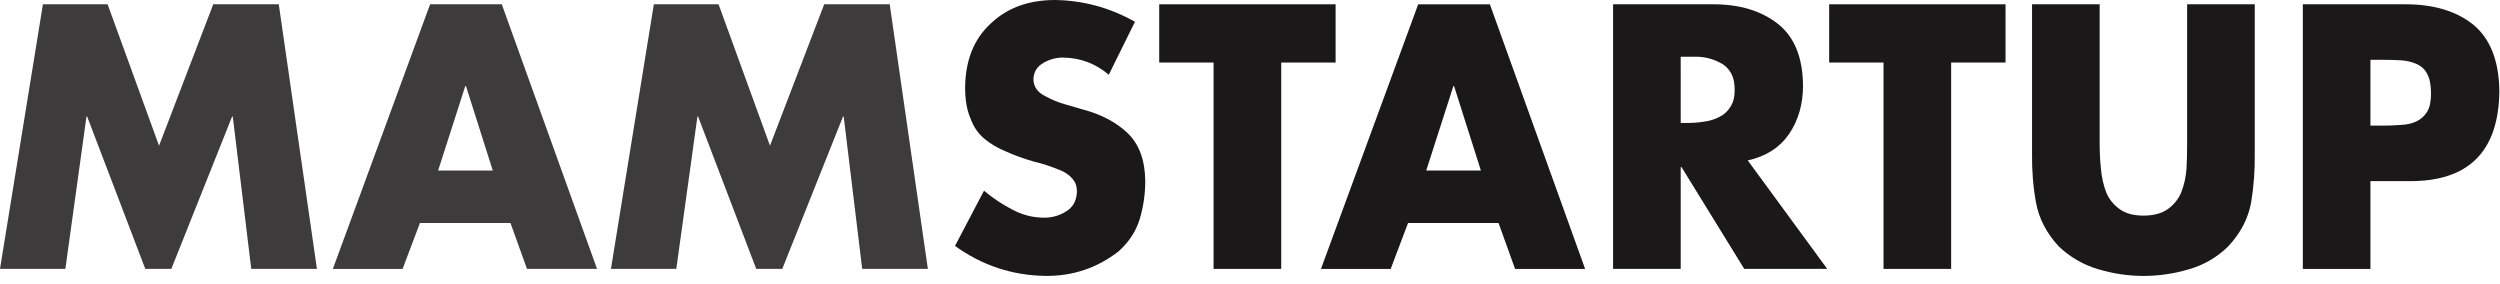 <svg width="264" height="30" viewBox="0 0 264 30" fill="none" xmlns="http://www.w3.org/2000/svg">
<g clip-path="url(#clip0_580_82)">
<path fill-rule="evenodd" clip-rule="evenodd" d="M22.52 0.453L16.795 15.385L11.364 0.453H4.533L0 28.395H6.902L9.133 12.304H9.202L15.343 28.395H18.093L24.511 12.304H24.579L26.533 28.395H33.468L29.439 0.453H22.52Z" fill="#3D3B3B"/>
<path fill-rule="evenodd" clip-rule="evenodd" d="M45.419 0.453L35.151 28.396H42.514L44.346 23.547L53.905 23.546L55.65 28.395H63.047L52.989 0.453H45.419ZM49.134 9.084H49.204L52.038 18.009H46.266L49.134 9.084Z" fill="#3D3B3B"/>
<path fill-rule="evenodd" clip-rule="evenodd" d="M87.036 0.453L81.311 15.385L75.88 0.453H69.047L64.516 28.395H71.417L73.648 12.304H73.717L79.858 28.395H82.608L89.024 12.304H89.094L91.048 28.395H97.983L93.954 0.453H87.036Z" fill="#3D3B3B"/>
<path fill-rule="evenodd" clip-rule="evenodd" d="M117.088 7.894C115.695 6.708 114.084 6.103 112.254 6.079C111.528 6.079 110.843 6.264 110.201 6.633C109.51 7.014 109.153 7.598 109.129 8.385C109.154 9.159 109.559 9.743 110.344 10.136C111.066 10.53 111.77 10.821 112.456 11.011L114.362 11.566C116.295 12.078 117.866 12.907 119.074 14.05C120.294 15.23 120.916 16.915 120.939 19.108C120.939 20.479 120.746 21.819 120.358 23.129C119.959 24.43 119.213 25.568 118.122 26.543C115.868 28.295 113.297 29.16 110.409 29.136C106.898 29.087 103.712 28.032 100.848 25.969L103.911 20.137C104.837 20.919 105.823 21.578 106.868 22.113C107.936 22.694 109.07 22.986 110.269 22.986C111.148 22.986 111.937 22.752 112.637 22.288C113.337 21.848 113.699 21.15 113.724 20.197C113.724 19.685 113.573 19.249 113.27 18.892C112.955 18.522 112.551 18.231 112.061 18.016C111.002 17.576 110.026 17.253 109.131 17.051C108.061 16.741 107.095 16.389 106.231 15.997C105.334 15.626 104.569 15.175 103.937 14.639C103.292 14.103 102.809 13.393 102.487 12.511C102.107 11.641 101.917 10.557 101.917 9.259C101.941 6.399 102.829 4.153 104.583 2.52C106.301 0.864 108.543 0.023 111.308 0C114.321 0.024 117.168 0.79 119.852 2.298L117.088 7.894Z" fill="#1A1818"/>
<path fill-rule="evenodd" clip-rule="evenodd" d="M135.295 28.395H128.154V6.604H122.414V0.453H141.04V6.604H135.296V28.395H135.295Z" fill="#1A1818"/>
<path fill-rule="evenodd" clip-rule="evenodd" d="M153.547 9.084H153.479L150.609 18.009H156.382L153.547 9.084ZM148.69 23.547L146.858 28.396H139.495L149.761 0.454H157.331L167.388 28.396H159.992L158.247 23.547H148.69Z" fill="#1A1818"/>
<path fill-rule="evenodd" clip-rule="evenodd" d="M177.482 12.984H178.181C178.803 12.984 179.407 12.936 179.991 12.838C180.552 12.766 181.079 12.602 181.569 12.347C182.059 12.105 182.447 11.748 182.735 11.275C183.034 10.827 183.184 10.233 183.184 9.495C183.184 8.72 183.035 8.096 182.735 7.623C182.447 7.151 182.059 6.806 181.569 6.587C181.079 6.333 180.553 6.157 179.991 6.061C179.692 6.013 179.399 5.988 179.113 5.988H178.18H177.481L177.482 12.984ZM192.955 28.395H184.193L177.569 17.646H177.482V28.395H170.341V0.453H180.925C183.701 0.453 185.965 1.135 187.717 2.497C189.482 3.873 190.374 6.057 190.399 9.049C190.399 11.004 189.903 12.711 188.914 14.171C187.925 15.595 186.474 16.518 184.563 16.94L192.955 28.395Z" fill="#1A1818"/>
<path fill-rule="evenodd" clip-rule="evenodd" d="M206.041 28.395H198.901V6.604H193.16V0.453H211.785V6.604H206.041V28.395Z" fill="#1A1818"/>
<path fill-rule="evenodd" clip-rule="evenodd" d="M238.102 0.453V16.162C238.126 17.973 237.997 19.717 237.718 21.391C237.403 23.094 236.595 24.638 235.291 26.024C234.14 27.158 232.765 27.962 231.171 28.432C229.576 28.902 227.969 29.138 226.352 29.138C224.746 29.138 223.157 28.902 221.585 28.432C219.99 27.961 218.6 27.158 217.411 26.024C216.119 24.638 215.316 23.094 215.002 21.391C214.698 19.716 214.559 17.972 214.584 16.162V0.453H221.724V15.167C221.724 16.084 221.77 16.972 221.859 17.828C221.938 18.722 222.125 19.554 222.419 20.325C222.724 21.037 223.187 21.617 223.809 22.062C224.43 22.534 225.278 22.768 226.351 22.768C227.435 22.768 228.3 22.534 228.944 22.062C229.565 21.617 230.029 21.037 230.334 20.325C230.639 19.554 230.826 18.722 230.893 17.828C230.938 16.972 230.961 16.085 230.961 15.167V0.453H238.102Z" fill="#1A1818"/>
<path fill-rule="evenodd" clip-rule="evenodd" d="M250.319 13.267H251.538C252.195 13.267 252.848 13.244 253.491 13.195C254.125 13.171 254.673 13.051 255.139 12.834C255.63 12.605 256.018 12.262 256.305 11.804C256.579 11.359 256.716 10.715 256.716 9.872C256.716 8.981 256.578 8.289 256.305 7.795C256.065 7.325 255.701 6.983 255.211 6.766C254.745 6.55 254.196 6.416 253.563 6.369C252.918 6.333 252.243 6.315 251.538 6.315H250.319V13.267ZM243.179 0.453H254.014C257.002 0.453 259.391 1.171 261.179 2.606C262.979 4.09 263.896 6.436 263.933 9.646C263.851 16.039 260.647 19.2 254.325 19.127H250.318V28.396H243.179V0.453Z" fill="#1A1818"/>
</g>
<defs>
<clipPath id="clip0_580_82">
<rect width="264" height="30" fill="white"/>
</clipPath>
</defs>
</svg>
